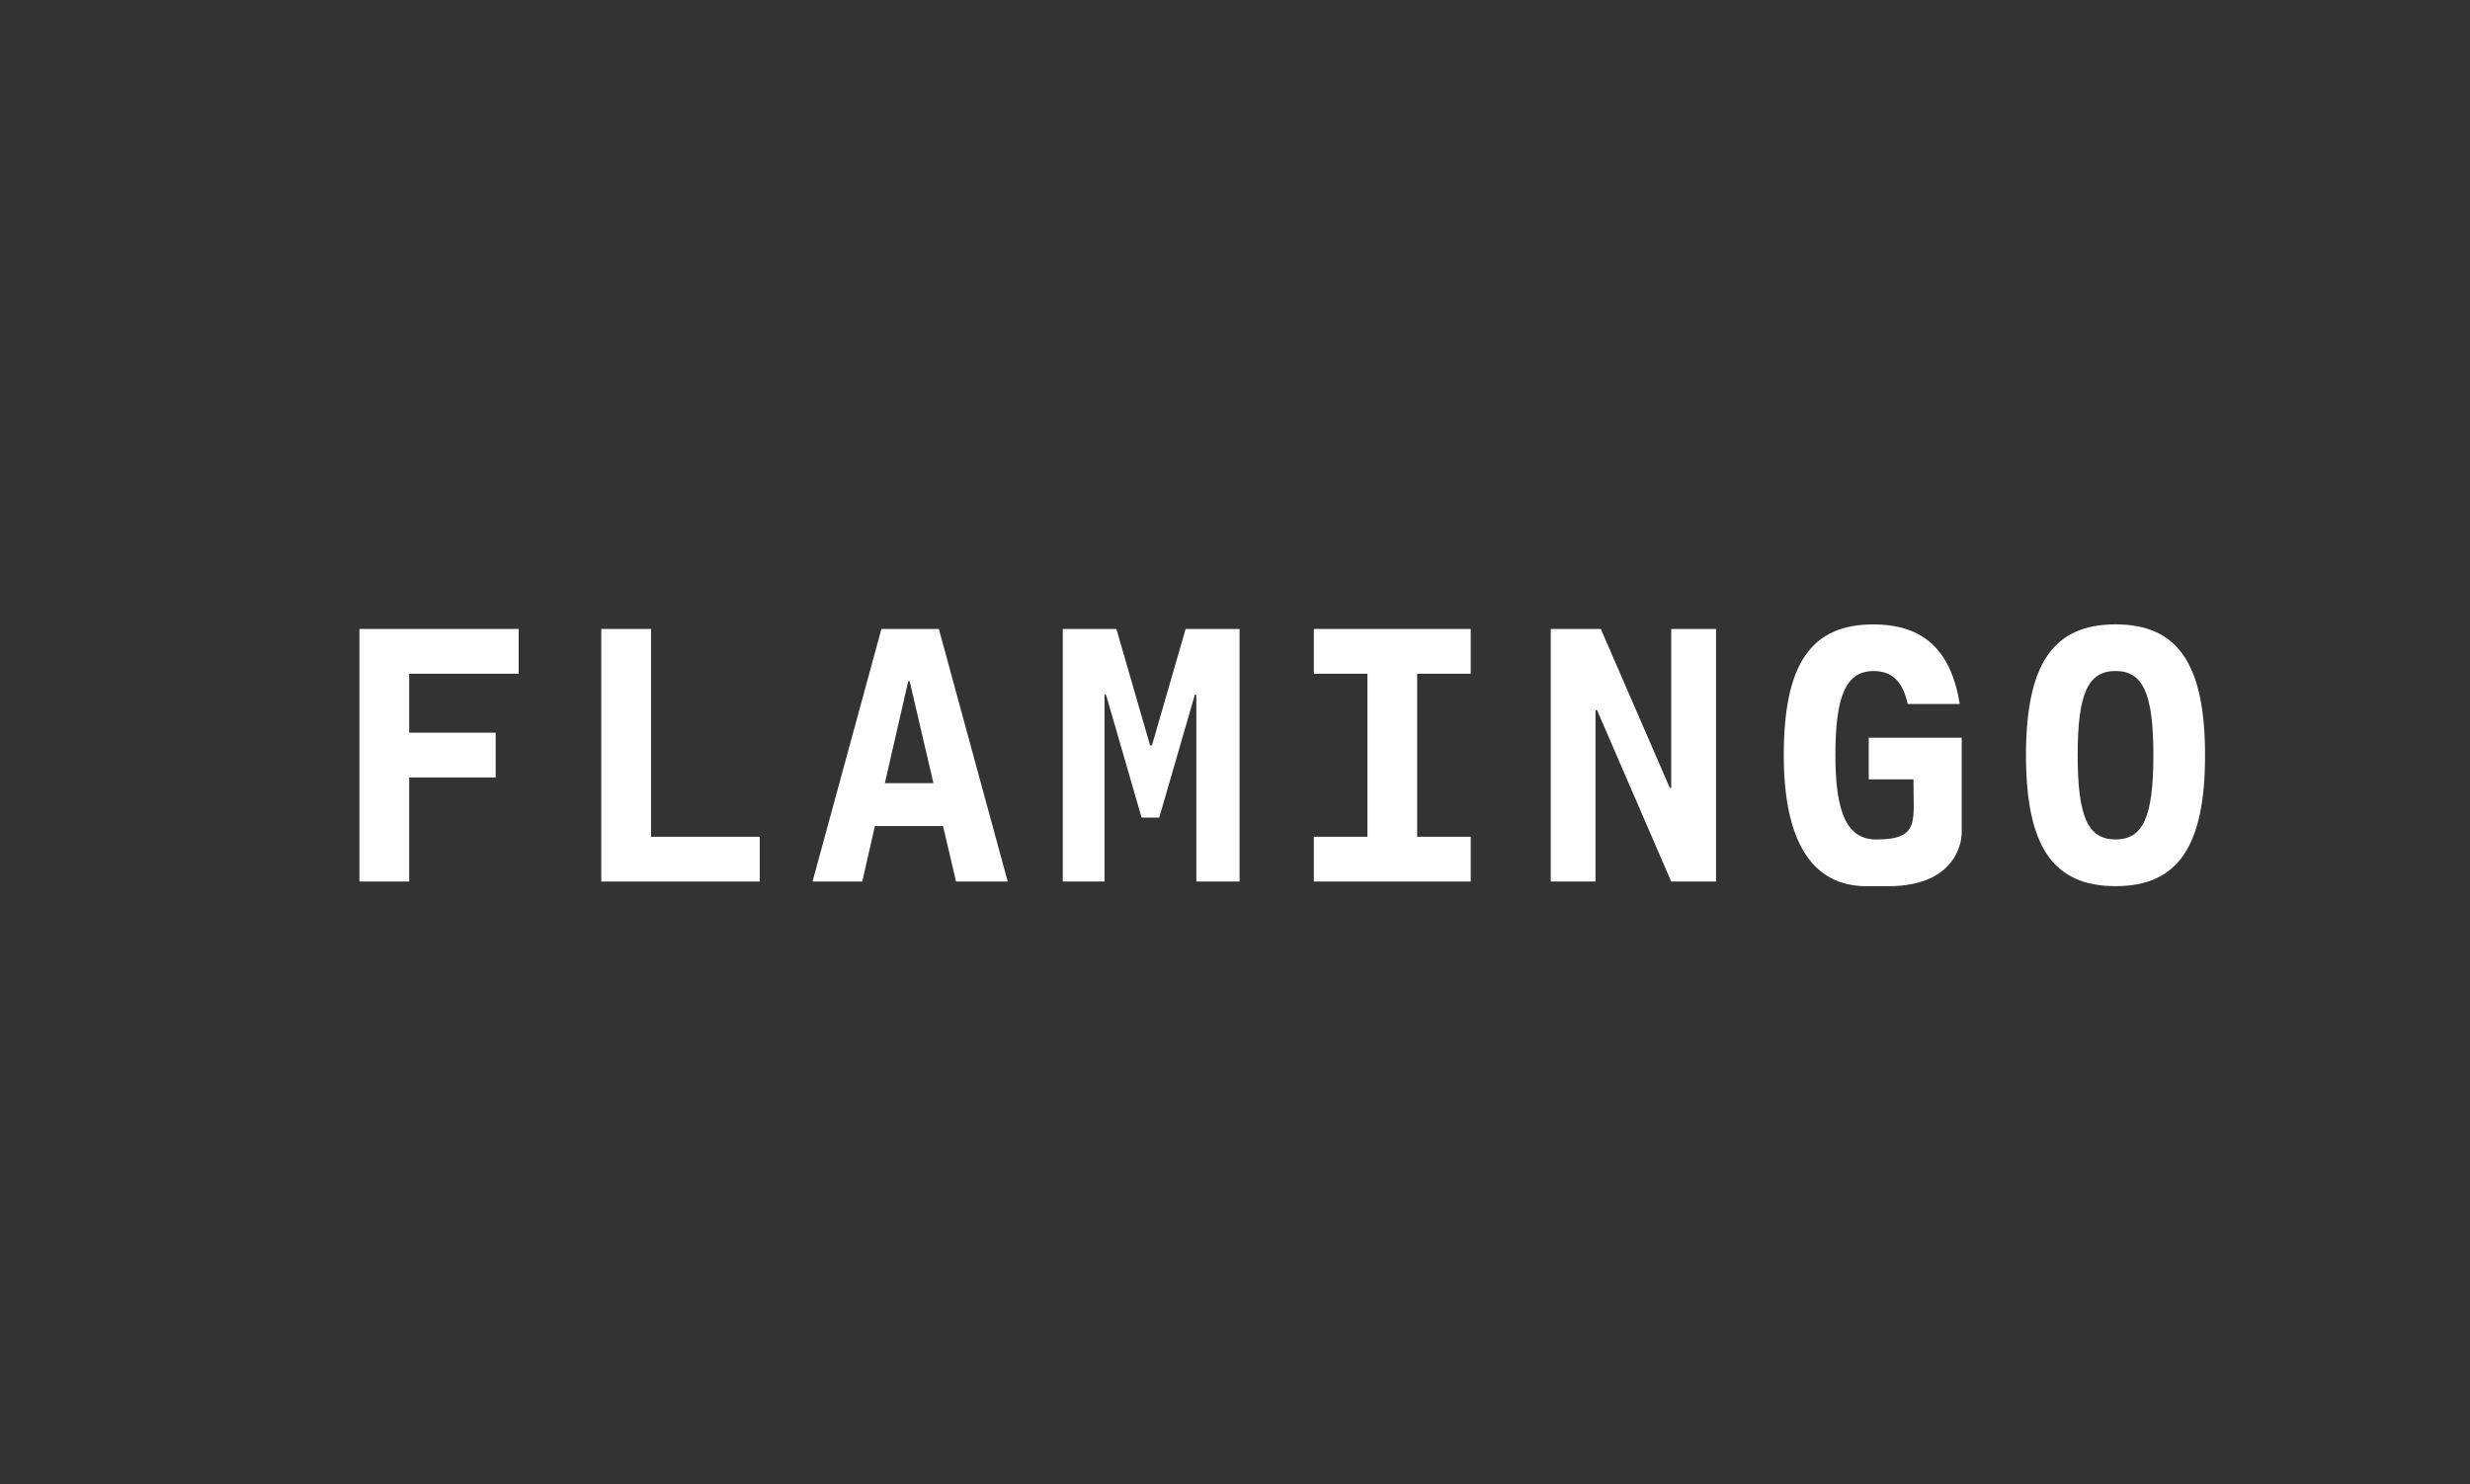 <?xml version="1.0" encoding="UTF-8"?>
<svg id="Layer_1" data-name="Layer 1" xmlns="http://www.w3.org/2000/svg" viewBox="0 0 501 301">
  <rect x="0" y="0" width="501" height="301" fill="#333333" stroke="none"/>
  <defs>
    <style>
      .cls-1 {
        fill: #fff;
      }
    </style>
  </defs>
  <polygon class="cls-1" points="72.91 178.8 83 178.8 83 157.69 100.54 157.69 100.54 148.61 83 148.61 83 136.65 105.2 136.65 105.2 127.57 72.91 127.57 72.91 178.8"/>
  <polygon class="cls-1" points="132.05 127.57 121.96 127.57 121.96 178.8 154.1 178.8 154.1 169.72 132.05 169.72 132.05 127.57"/>
  <path class="cls-1" d="M178.78,127.57l-13.97,51.23h10.09l2.56-11.25h13.82l2.64,11.25h10.48l-13.97-51.23h-11.64ZM179.48,158.85l4.73-20.65h.31l4.81,20.65h-9.86Z"/>
  <polygon class="cls-1" points="233.66 151.17 233.27 151.17 226.44 127.57 215.57 127.57 215.57 178.8 224.03 178.8 224.03 140.92 224.34 140.92 231.56 165.84 235.13 165.84 242.35 140.92 242.66 140.92 242.66 178.8 251.43 178.8 251.43 127.57 240.49 127.57 233.66 151.17"/>
  <polygon class="cls-1" points="266.49 136.65 277.36 136.65 277.36 169.72 266.49 169.72 266.49 178.8 298.31 178.8 298.31 169.72 287.45 169.72 287.45 136.65 298.31 136.65 298.31 127.57 266.49 127.57 266.49 136.65"/>
  <polygon class="cls-1" points="338.98 159.78 338.68 159.78 324.7 127.57 314.54 127.57 314.54 178.8 323.62 178.8 323.62 144.03 323.93 144.03 338.98 178.8 348.07 178.8 348.07 127.57 338.98 127.57 338.98 159.78"/>
  <path class="cls-1" d="M429.1,126.64c-12.65,0-18.16,8.07-18.16,26.55s5.51,26.55,18.16,26.55,18.16-8.07,18.16-26.55-5.51-26.55-18.16-26.55ZM429.1,170.26c-5.59,0-7.68-4.58-7.68-17.08s2.1-17.08,7.68-17.08,7.68,4.58,7.68,17.08-2.09,17.08-7.68,17.08Z"/>
  <path class="cls-1" d="M379.04,158.08h9.08c-.08,8.38,1.46,12.19-7.53,12.19-5.82,0-8.31-5.12-8.31-17.08s2.1-17.08,7.76-17.08c3.73,0,5.9,2.1,6.91,6.68h10.56c-1.79-10.94-7.37-16.14-17.54-16.14-12.65,0-18.16,8.07-18.16,26.55,0,17.46,5.74,26.55,16.77,26.55,0,0,4.4,0,4.4,0,15.02,0,14.92-10.68,14.92-10.68v-19.44h-18.86v8.46Z"/>
</svg>